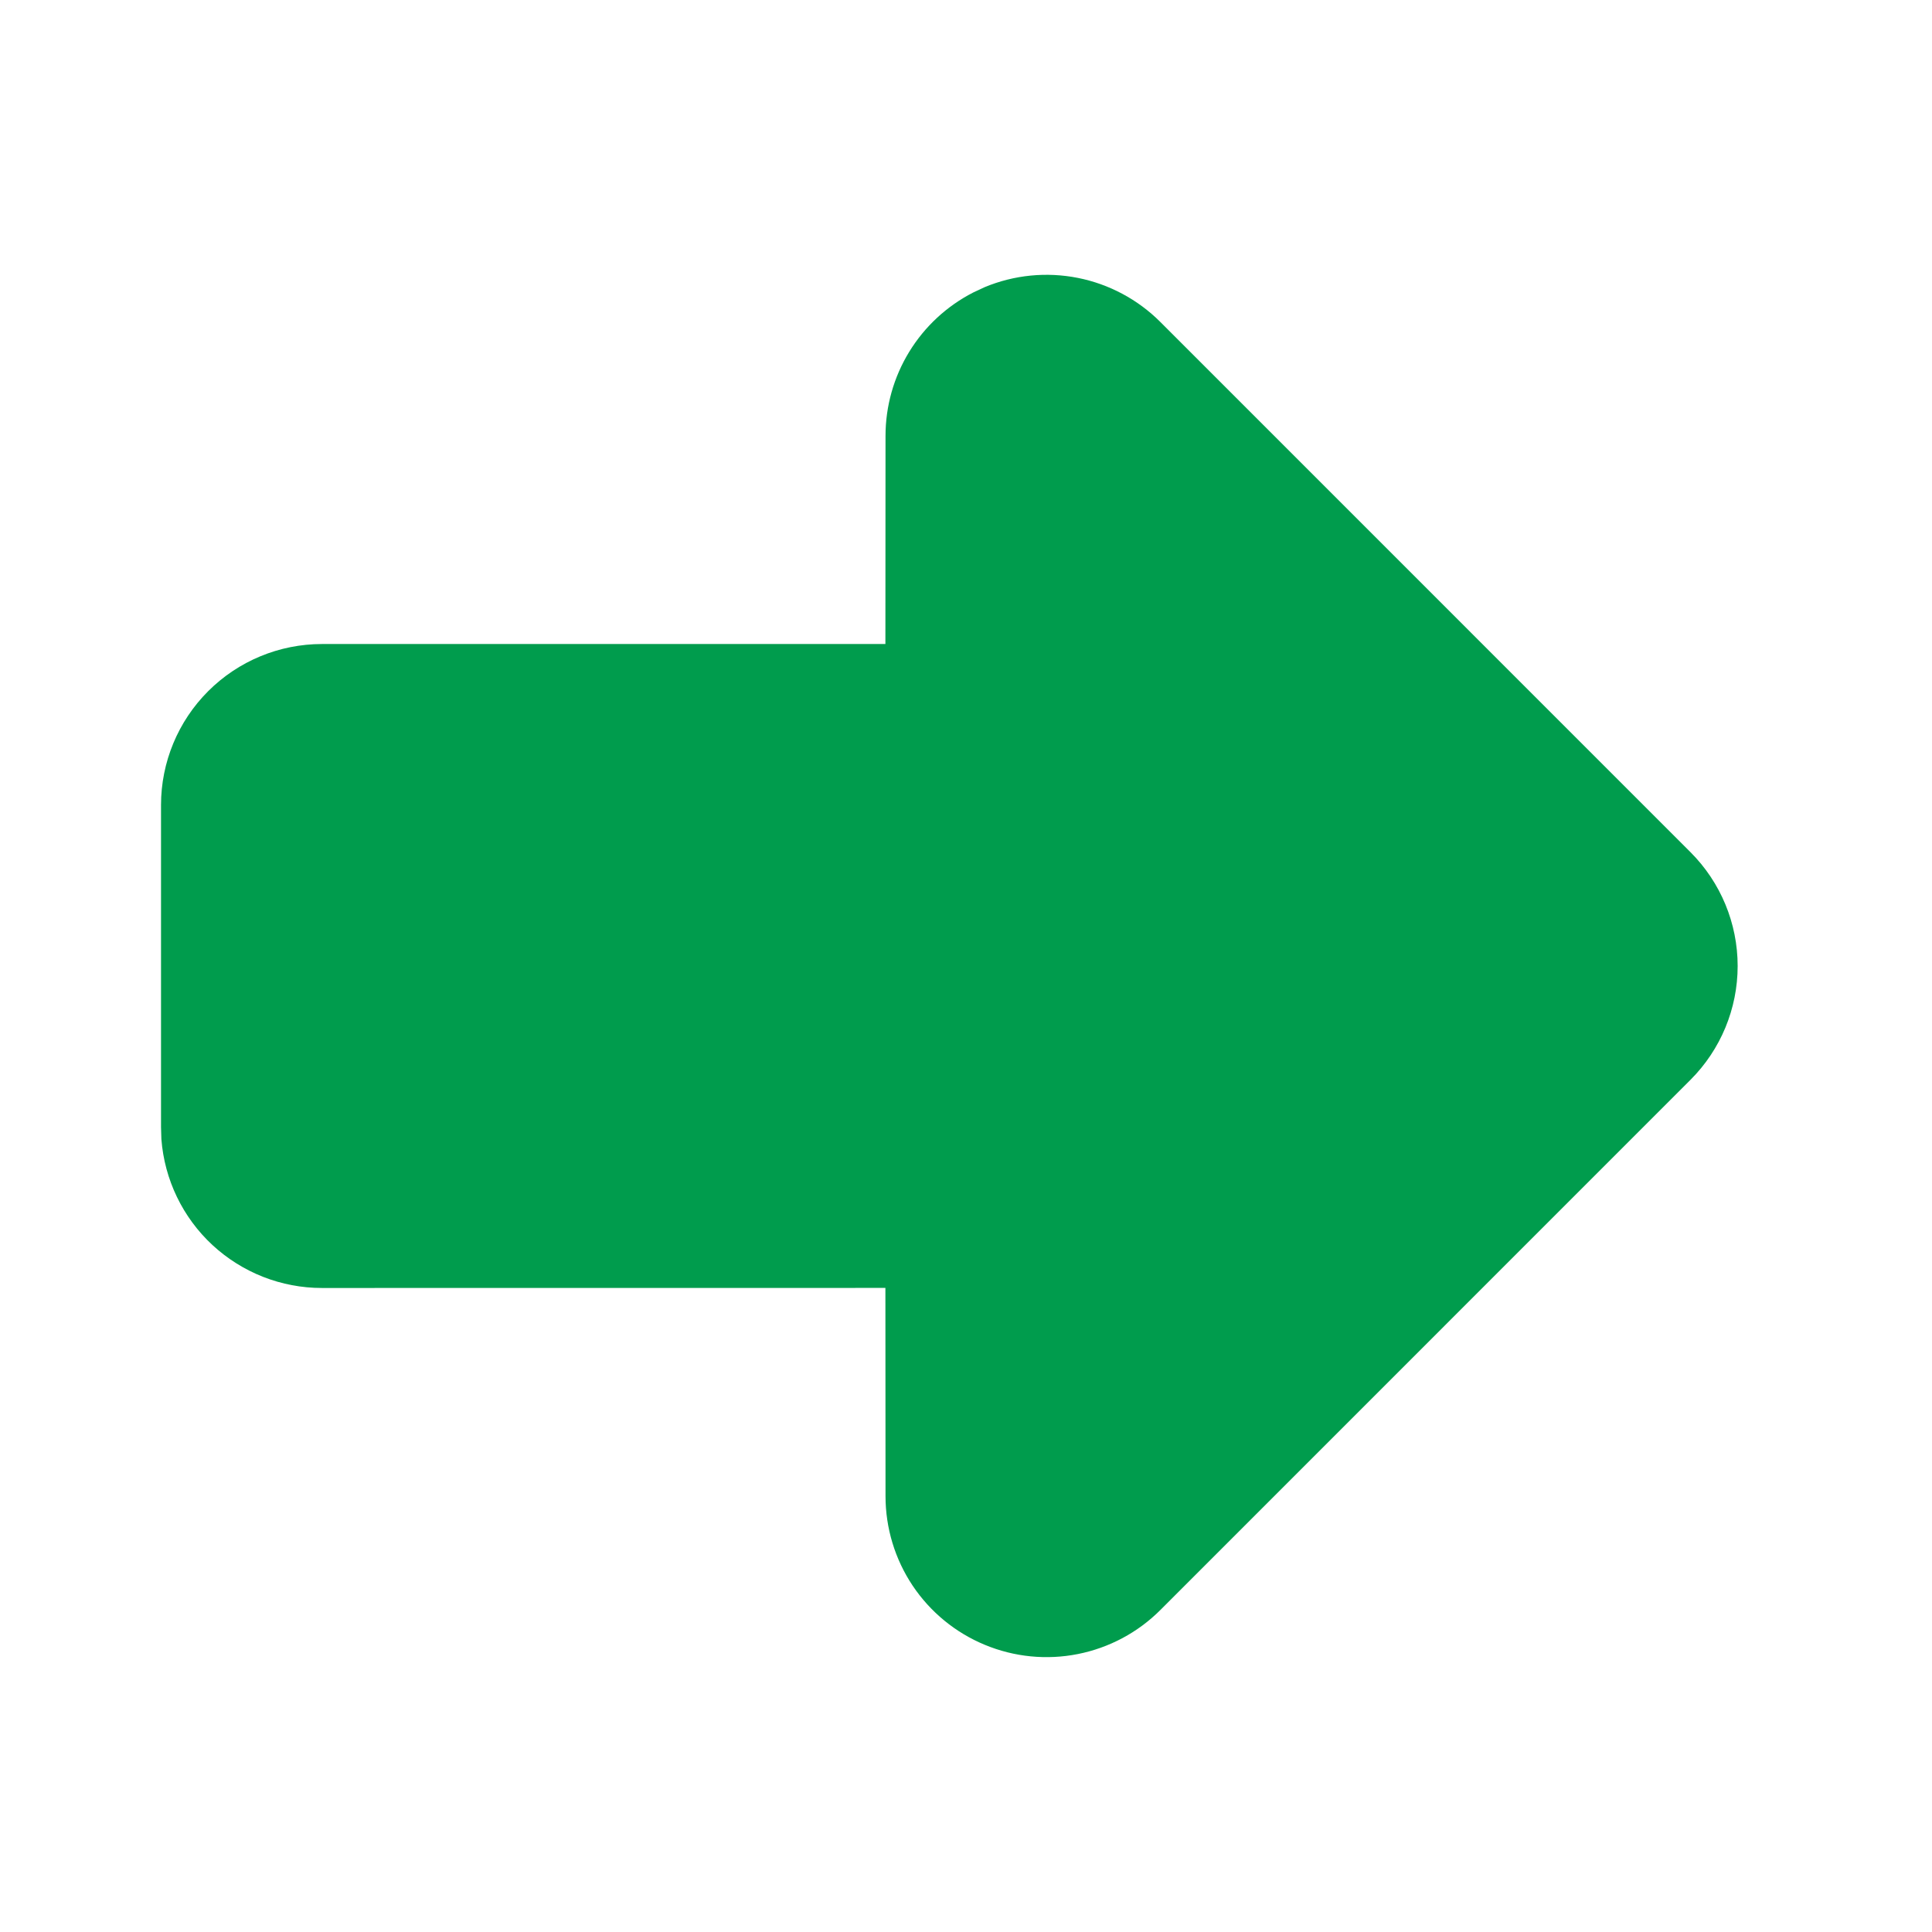 <?xml version="1.0" encoding="UTF-8"?> <svg xmlns="http://www.w3.org/2000/svg" width="32" height="32" viewBox="0 0 32 32" fill="none"><path d="M16.119 4.845C15.682 5.069 15.315 5.409 15.059 5.828C14.803 6.246 14.667 6.728 14.667 7.219L14.665 10.667H5.333C4.626 10.667 3.948 10.948 3.448 11.448C2.948 11.948 2.667 12.626 2.667 13.333V18.667L2.673 18.867C2.724 19.538 3.026 20.165 3.519 20.622C4.013 21.079 4.661 21.334 5.333 21.333L14.665 21.332L14.667 24.781C14.667 25.309 14.823 25.824 15.116 26.263C15.409 26.701 15.826 27.043 16.313 27.244C16.8 27.446 17.336 27.499 17.854 27.396C18.371 27.293 18.846 27.04 19.219 26.667L28 17.885C28.5 17.385 28.781 16.707 28.781 16C28.781 15.293 28.5 14.615 28 14.115L19.219 5.333C18.846 4.96 18.371 4.706 17.853 4.603C17.336 4.5 16.799 4.553 16.312 4.755L16.119 4.845Z" fill="#009C4D"></path></svg> 